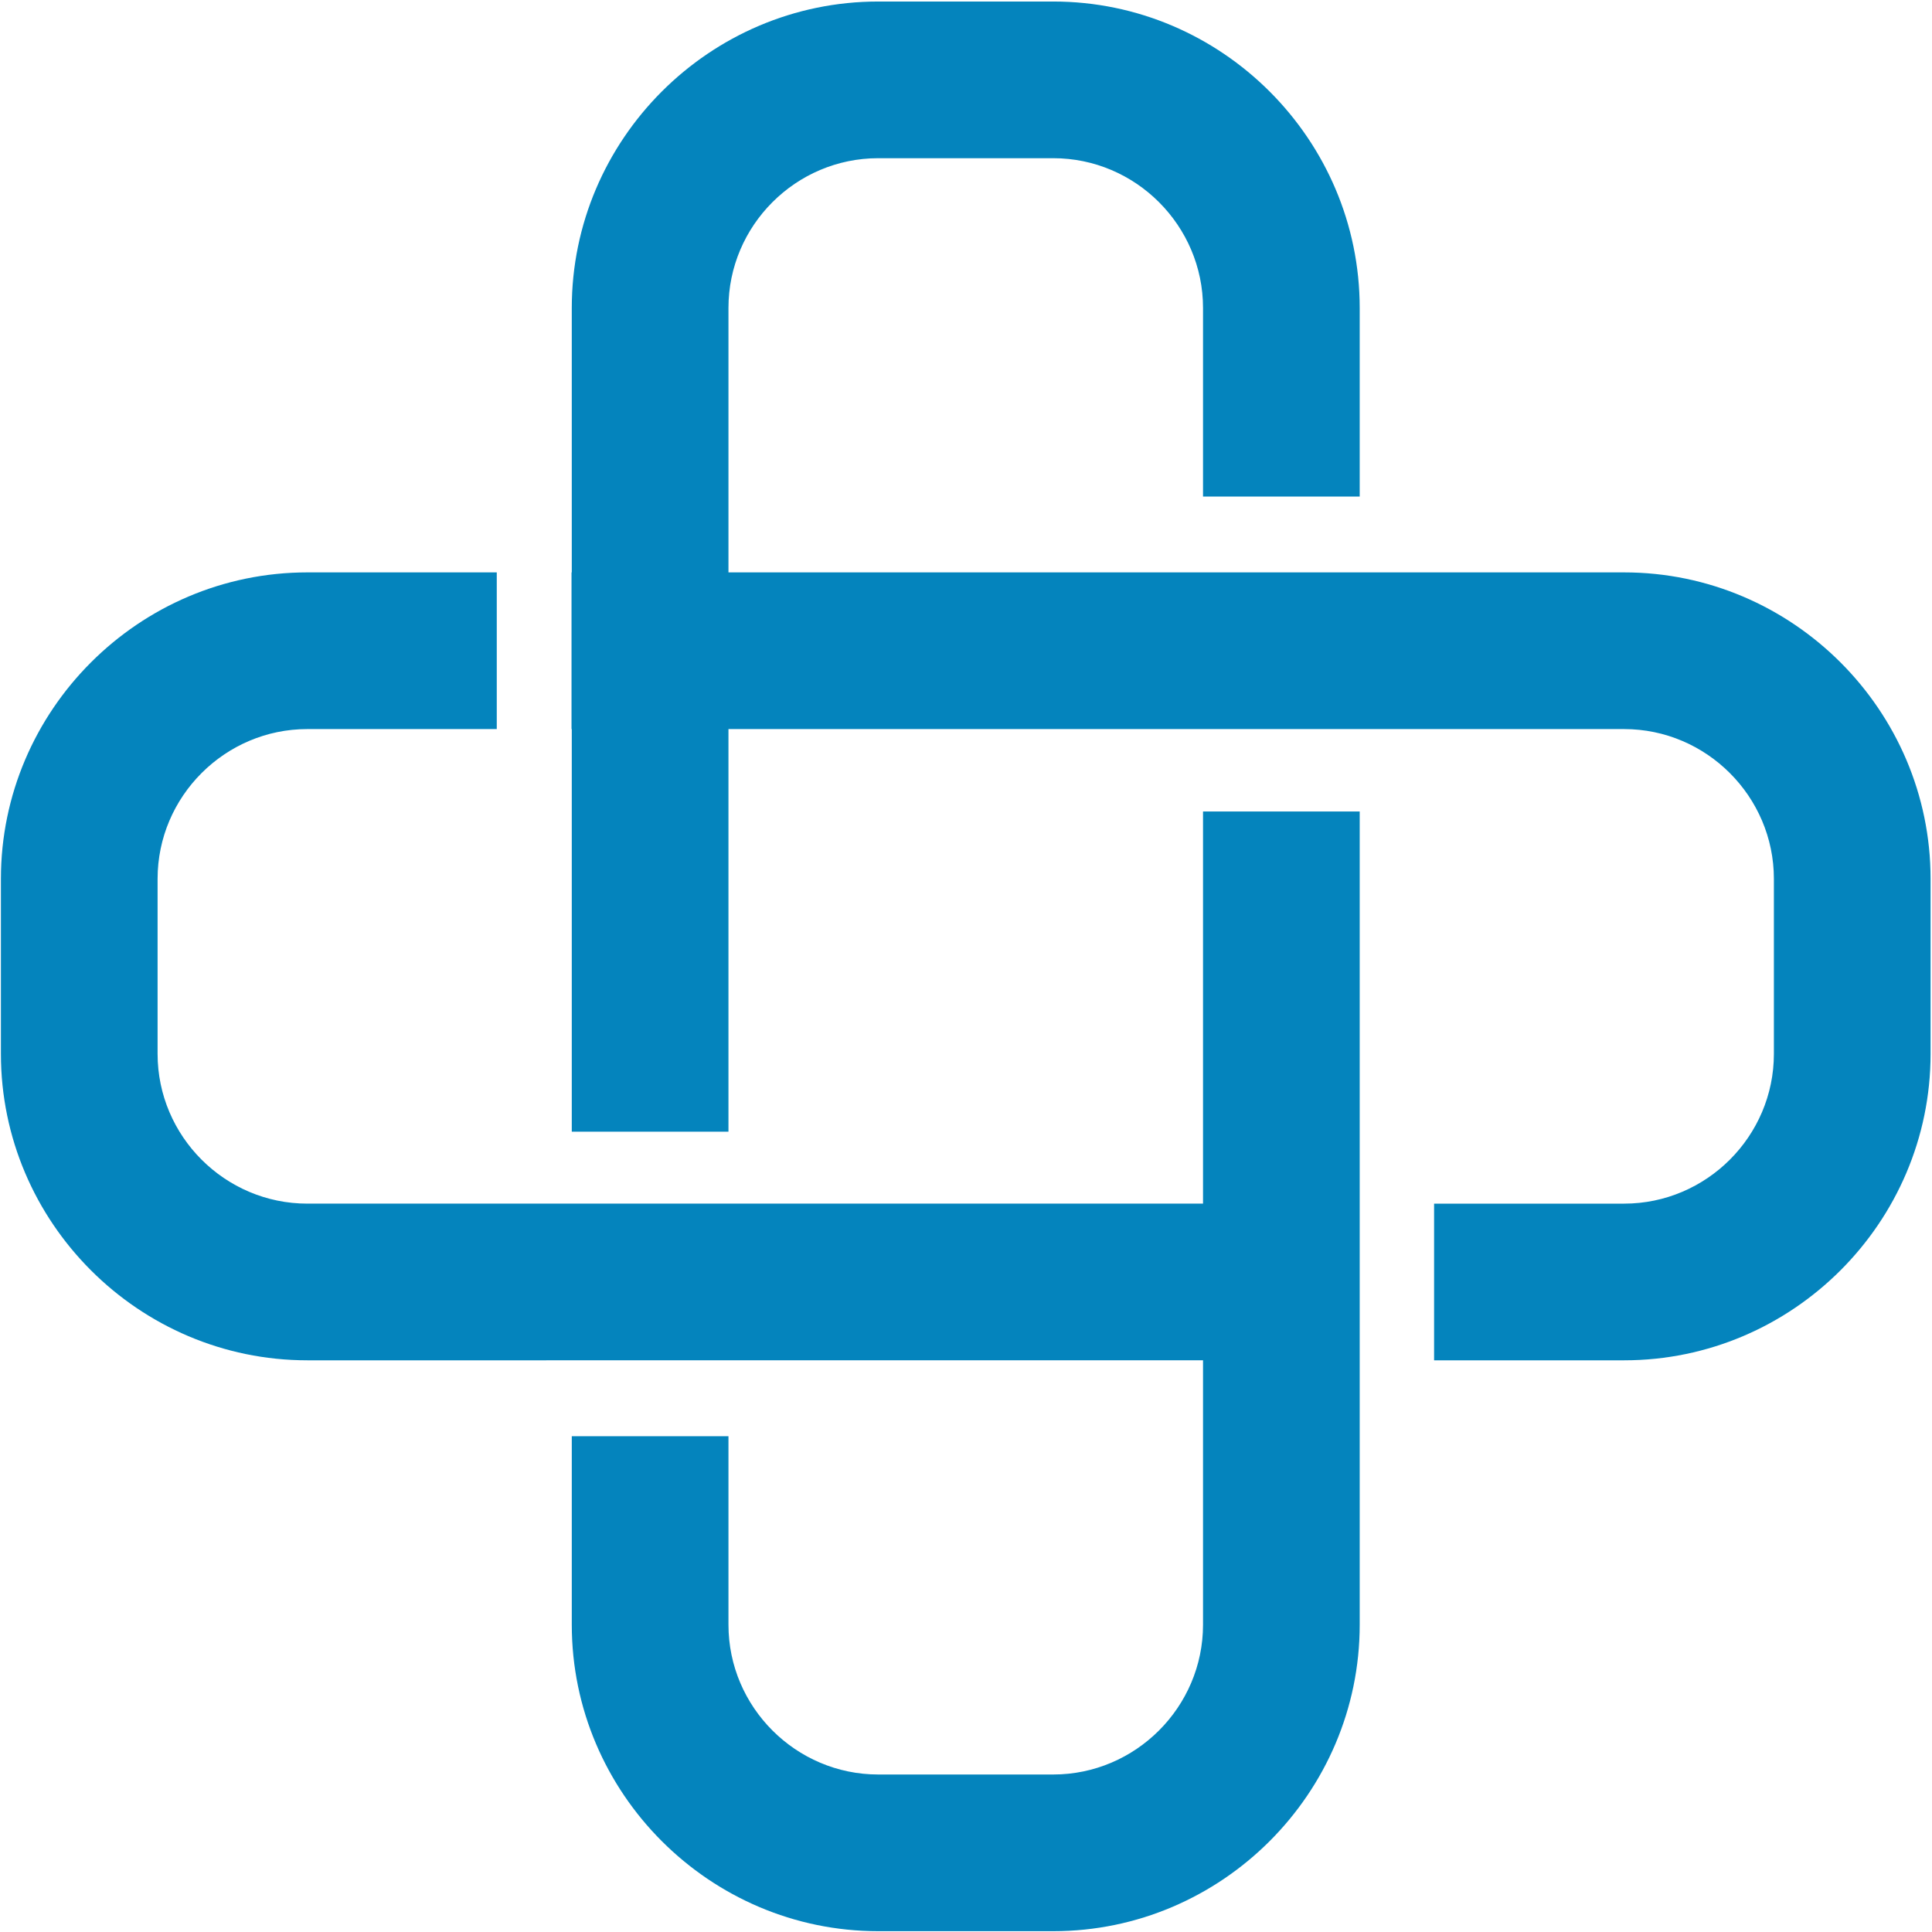 <?xml version="1.0" encoding="UTF-8"?>
<svg xmlns="http://www.w3.org/2000/svg" id="Layer_1_copy_4" version="1.1" viewBox="0 0 5602.2 5601.99">
  <!-- Generator: Adobe Illustrator 30.1.0, SVG Export Plug-In . SVG Version: 2.1.1 Build 65)  -->
  <defs>
    <style>
      .st0 {
        fill: #0484bd;
        fill-rule: evenodd;
      }
    </style>
  </defs>
  <path class="st0" d="M2546.48,4.42h507.73c488.69,0,888.5,400.08,888.5,888.5v546.93h-454.31v-546.97c0-238.53-195.37-434.16-434.19-434.16h-507.73c-238.77,0-434.17,195.37-434.17,434.16v766.89h2597.26c488.42,0,888.5,400.08,888.5,888.5v507.71c0,488.42-399.81,888.5-888.5,888.5h-551.16v-454.31h551.14c238.8,0,434.17-195.64,434.17-434.19v-507.71c0-238.55-195.64-434.18-434.17-434.18h-2597.25v1167.38h-454.31v-1167.38h-.75v-454.31h.75v-766.85c0-488.7,399.82-888.5,888.48-888.5h0Z"></path>
  <path class="st0" d="M2.65,3055.97v-507.71c0-488.7,400.08-888.5,888.5-888.5h549.32v454.31h-549.32c-238.57,0-434.19,195.36-434.19,434.18v507.71c0,238.82,195.37,434.19,434.19,434.19h2597.25v-1137.12h454.31v2358.32c0,488.38-400.11,888.48-888.5,888.48h-507.73c-488.4,0-888.48-399.82-888.48-888.48v-546.82h454.31v546.79c0,238.8,195.64,434.17,434.17,434.17h507.73c238.53,0,434.19-195.64,434.19-434.17v-766.85H891.15c-488.68,0-888.5-399.8-888.5-888.5h0Z"></path>
</svg>
